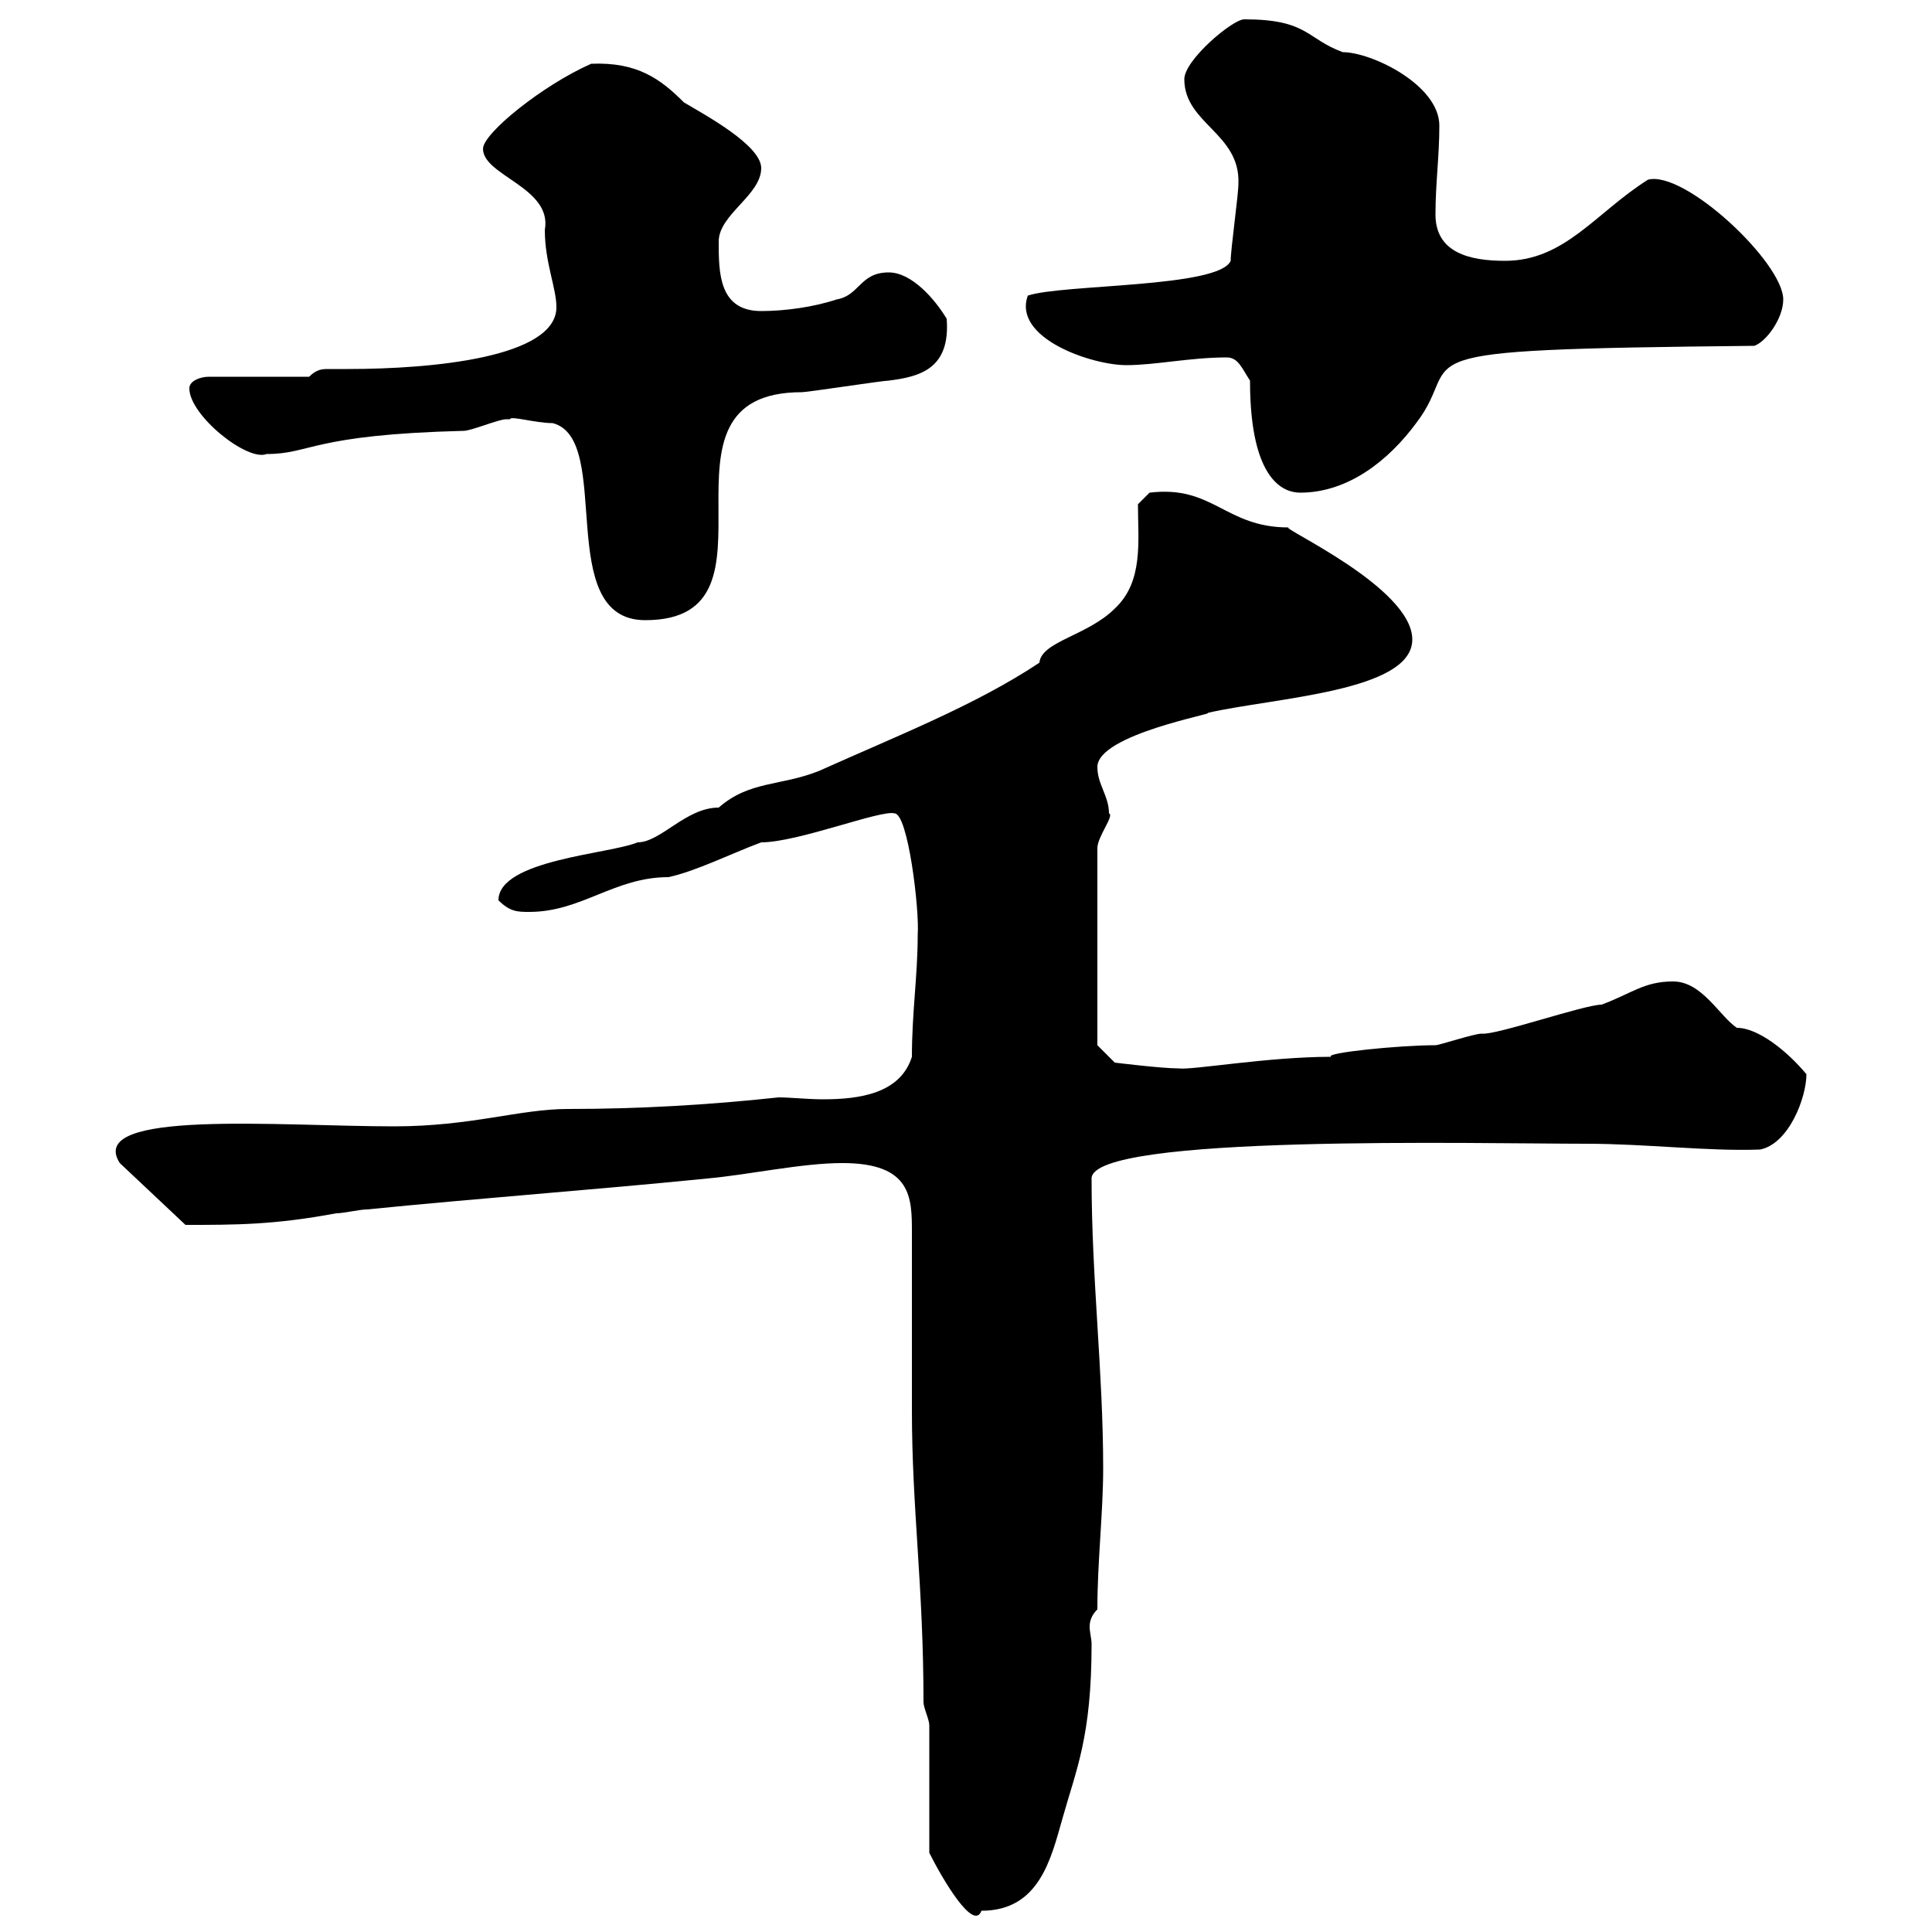 <svg xmlns="http://www.w3.org/2000/svg" xmlns:xlink="http://www.w3.org/1999/xlink" width="300" height="300"><path d="M144.30 267.90L144.30 287.70C146.40 291.90 151.20 300 152.40 296.70C161.40 296.70 163.20 288.60 165 282.30C167.10 274.80 169.50 269.70 169.50 255.30C169.50 254.40 169.20 253.50 169.20 252.60C169.20 251.70 169.50 250.80 170.40 249.90C170.40 242.40 171.30 234.90 171.30 228C171.30 213 169.50 198.60 169.50 183C169.50 176.10 229.80 177.60 246.30 177.60C255.60 177.60 265.20 178.80 273.30 178.50C277.80 177.60 280.50 170.40 280.50 166.80C277.50 163.20 273 159.60 269.70 159.60C267 157.80 264.30 152.40 259.80 152.40C255.30 152.40 253.50 154.20 248.70 156C246 156 232.20 160.80 230.10 160.50C228.90 160.50 223.50 162.30 222.90 162.30C217.20 162.30 205.50 163.50 206.70 164.10C196.80 164.10 185.10 166.20 183 165.90C180.30 165.90 173.10 165 173.10 165L170.40 162.30L170.40 131.70C170.40 129.90 173.10 126.60 172.20 126.30C172.20 123.60 170.40 121.80 170.40 119.10C170.40 114 189.30 110.70 187.50 110.70C198 108.30 219.30 107.40 219.30 99.30C219.30 91.20 198.60 81.90 200.10 81.90C190.20 81.90 188.40 75.30 178.50 76.50L176.70 78.30C176.70 84 177.60 90.30 173.10 94.50C168.90 98.70 161.70 99.60 161.40 102.90C151.50 109.50 139.20 114.30 127.20 119.70C121.20 122.10 116.40 121.20 111.60 125.40C106.50 125.40 102.60 130.80 99 130.80C94.80 132.60 77.40 133.50 77.40 139.80C79.20 141.60 80.40 141.60 82.20 141.60C90.30 141.60 95.40 136.20 103.80 136.20C108 135.30 113.40 132.60 118.20 130.80C123.90 130.80 136.80 125.70 138.90 126.30C141 126.30 142.80 141.30 142.50 145.20C142.50 151.50 141.60 157.20 141.60 164.10C139.80 169.80 133.50 170.70 127.80 170.70C125.40 170.70 122.70 170.40 120.90 170.40C109.80 171.60 99 172.20 88.20 172.20C80.70 172.20 73.20 174.90 61.20 174.90C43.50 174.90 13.20 172.20 18.60 180.60L28.80 190.20C36.60 190.20 42.60 190.20 52.20 188.40C53.40 188.40 55.80 187.80 57 187.80C75 186 91.80 184.80 109.80 183C116.40 182.40 124.50 180.60 130.80 180.60C141.60 180.60 141.60 186 141.60 191.40C141.60 193.80 141.60 216.60 141.60 219C141.60 234.30 143.40 246.30 143.40 264.30C143.40 265.20 144.30 267 144.30 267.90ZM79.20 65.10C79.20 64.50 83.10 65.70 85.80 65.70C95.40 68.10 85.80 96.30 100.20 96.30C123.60 96.30 99 60.90 124.50 60.90C125.40 60.90 137.10 59.10 138 59.10C142.80 58.50 147.60 57.30 147 49.50C145.20 46.50 141.60 42.30 138 42.30C133.50 42.30 133.50 45.90 129.90 46.50C126.30 47.70 121.80 48.30 118.20 48.30C111.60 48.30 111.60 42.30 111.60 37.50C111.60 33.30 118.20 30.30 118.20 26.10C118.20 22.50 109.20 17.70 106.20 15.90C102.60 12.30 99 9.60 91.80 9.90C84.30 13.20 75 20.70 75 23.10C75 27.30 85.80 29.10 84.60 35.70C84.60 40.80 86.40 44.70 86.40 47.70C86.40 55.50 67.20 57.30 54 57.30C52.80 57.30 51.90 57.30 51 57.30C50.10 57.30 49.20 57.30 48 58.50L32.40 58.50C31.20 58.50 29.40 59.10 29.40 60.30C29.40 64.50 38.40 71.70 41.40 70.50C48.30 70.50 48.30 67.50 72 66.90C73.20 66.90 77.40 65.10 78.60 65.10C78.60 65.10 79.20 65.10 79.20 65.10ZM194.10 59.10C194.10 75.30 199.80 76.50 201.90 76.50C209.40 76.50 215.70 71.40 219.90 65.70C228 55.20 213.60 54.30 272.40 53.70C274.20 53.10 276.90 49.50 276.90 46.50C276.90 40.80 261.60 26.40 255.90 27.90C247.80 33 243 40.50 233.70 40.50C228.30 40.50 222.90 39.30 222.90 33.30C222.90 28.50 223.50 24.30 223.50 19.50C223.50 13.20 213 8.10 208.50 8.10C202.80 6 203.10 3 193.20 3C191.40 3 183.90 9.30 183.90 12.30C183.90 19.20 192.60 20.70 192.30 28.50C192.30 30.30 191.10 38.70 191.10 40.50C189.30 44.70 165 44.10 159.60 45.90C157.20 52.50 169.50 56.70 174.90 56.70C179.40 56.70 184.80 55.50 190.50 55.50C192.30 55.50 192.90 57.30 194.10 59.10Z"/></svg>